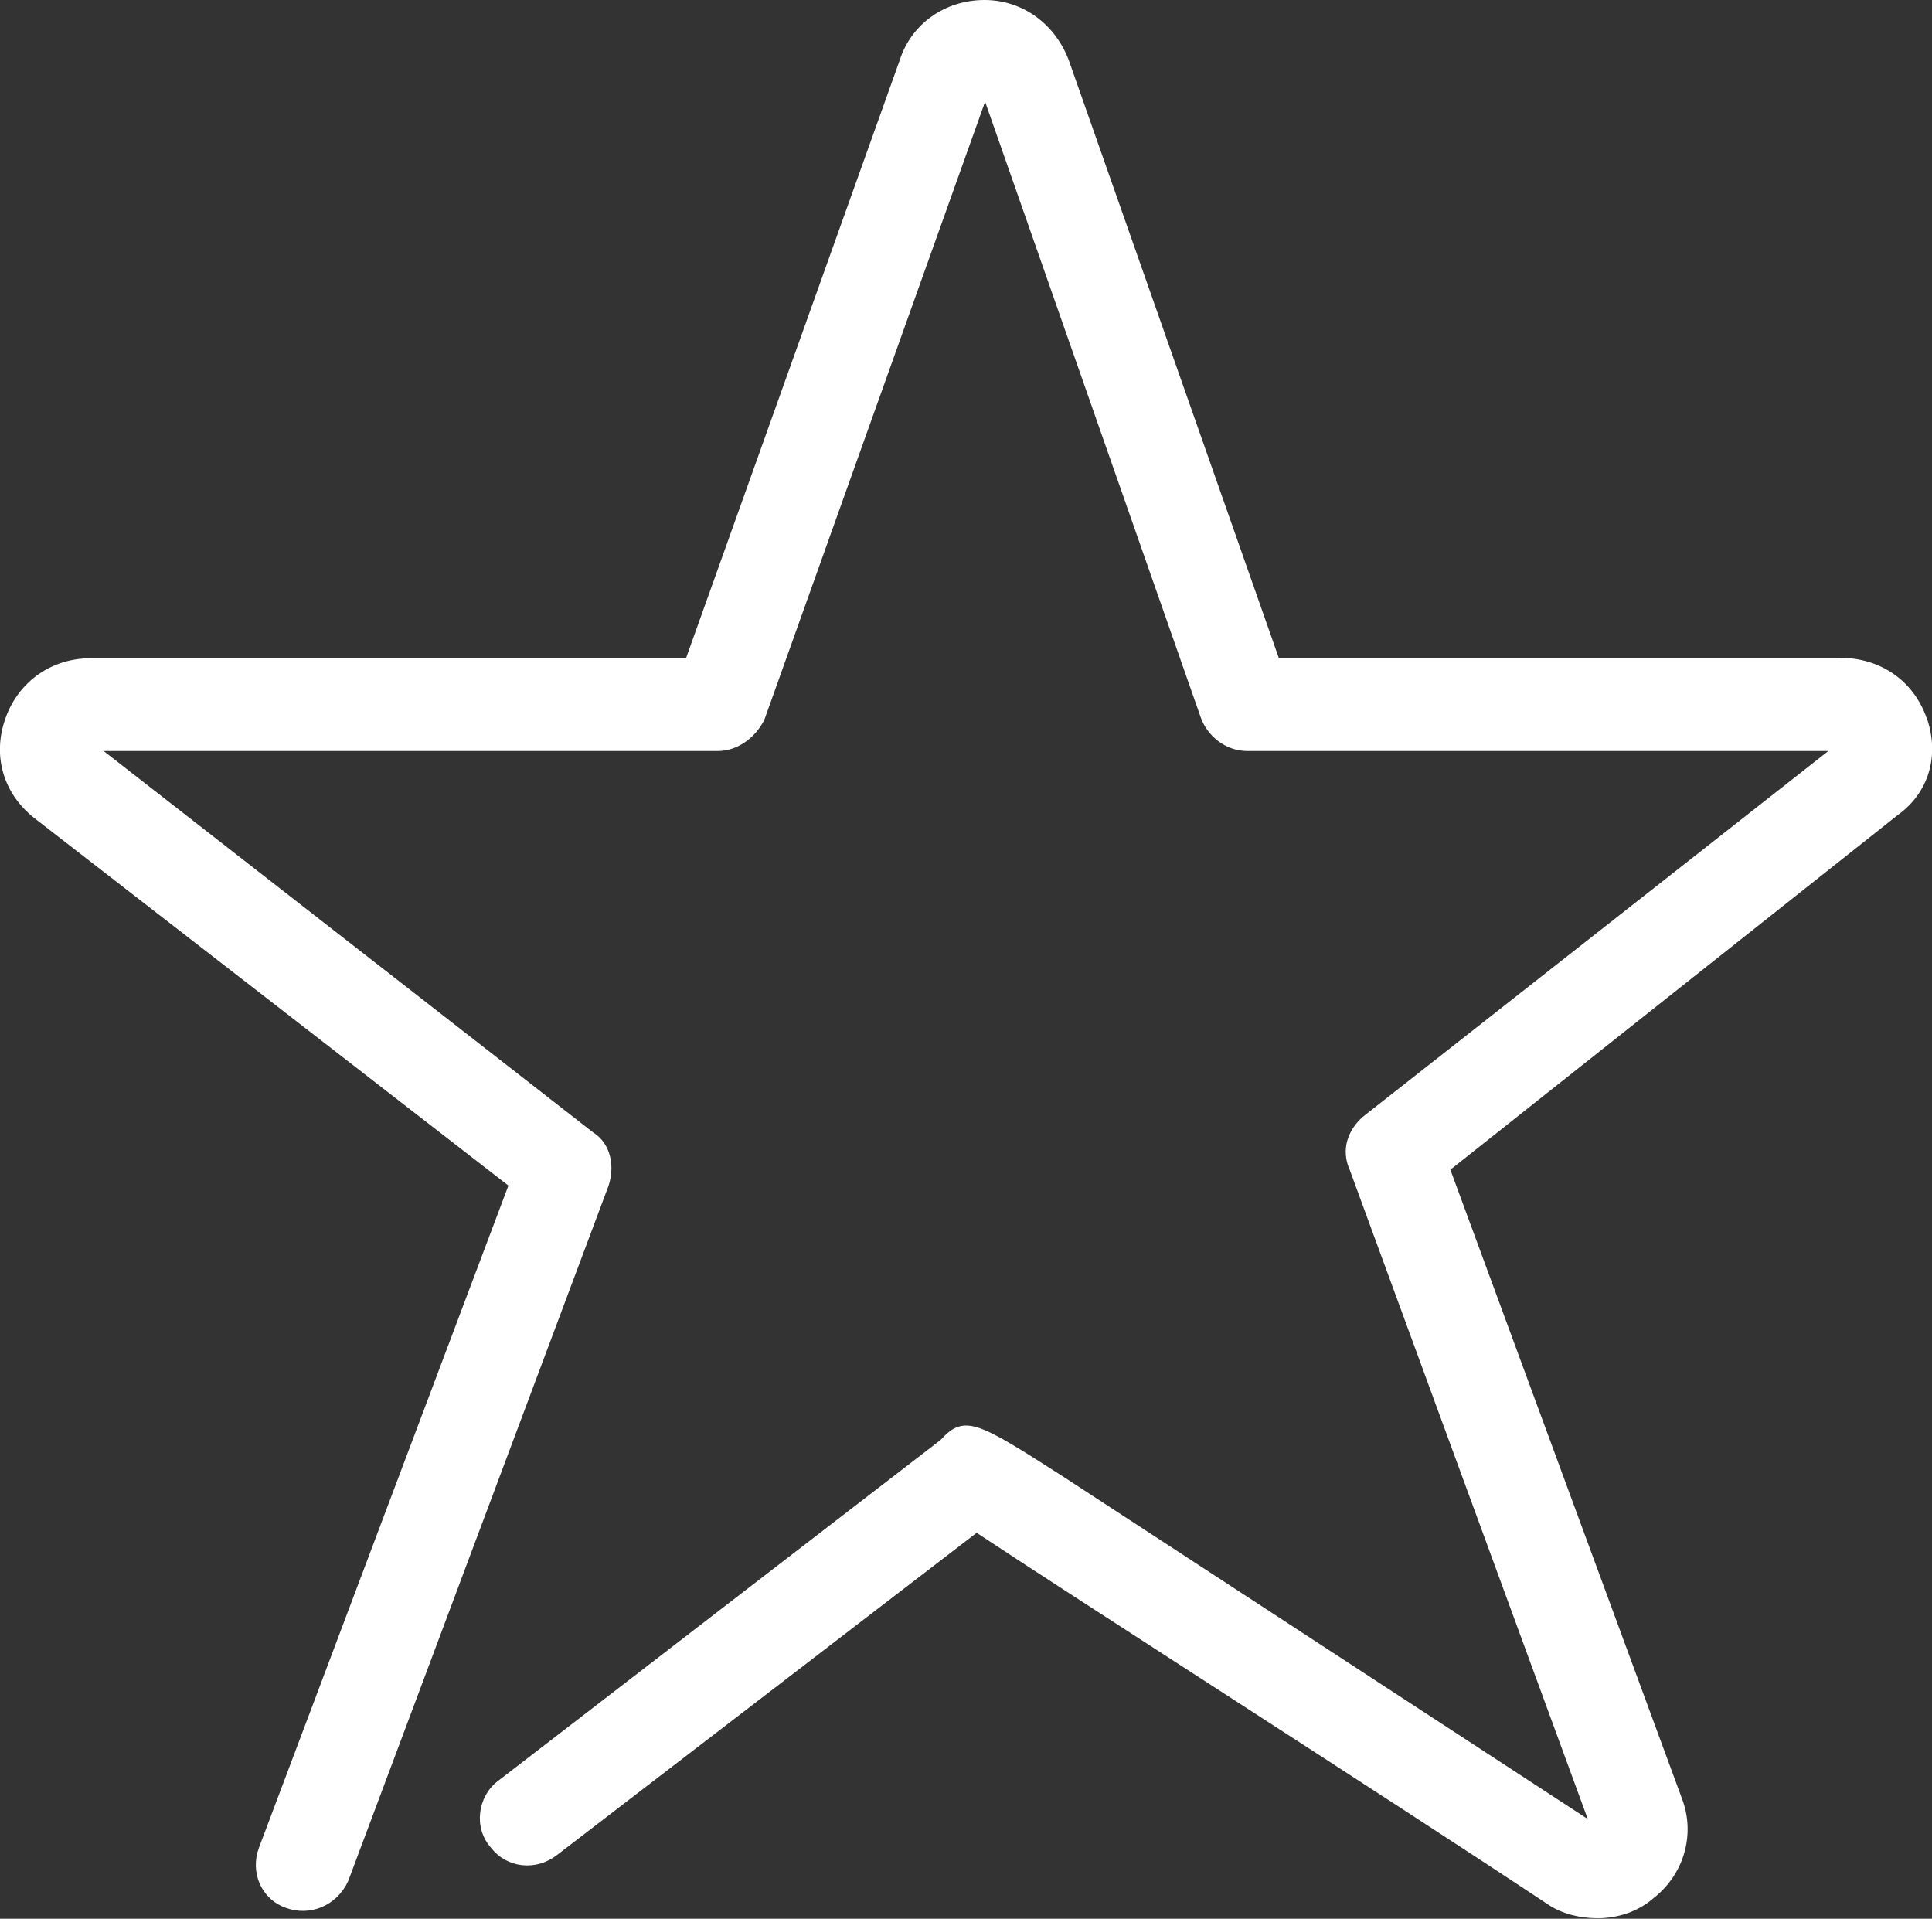 <?xml version="1.0" encoding="UTF-8"?>
<svg id="katman_2" data-name="katman 2" xmlns="http://www.w3.org/2000/svg" viewBox="0 0 38.95 38.68">
  <rect x="0" y="0" width="38.95" height="38.68" fill="#333333" stroke="none"/>
  <defs>
    <style>
      .cls-1 {
        fill: #fff;
        fill-rule: evenodd;
      }
    </style>
  </defs>
  <g id="katman_1" data-name="katman 1">
    <path class="cls-1" d="M38.84,14.47c-.27-.76-.94-1.21-1.75-1.21h-11.31L21.56,1.25c-.27-.76-.94-1.25-1.71-1.25h0c-.81,0-1.48,.49-1.71,1.21l-4.31,12.06H1.82c-.76,0-1.44,.45-1.71,1.21-.27,.76-.04,1.52,.58,2.01l9.56,7.41-5.03,13.35c-.18,.49,.04,1.03,.54,1.21,.49,.18,1.03-.04,1.26-.54l5.25-14.02c.13-.4,.04-.85-.31-1.07L2.09,15.14H14.47c.4,0,.76-.27,.94-.63L19.86,2.05l4.35,12.42c.13,.36,.49,.67,.94,.67h11.71l-9.38,7.37c-.31,.27-.45,.67-.27,1.07l4.8,13.09-10.54-6.88c-1.75-1.12-2.02-1.3-2.51-.76l-8.93,6.88c-.4,.31-.49,.94-.13,1.34,.31,.4,.9,.49,1.35,.13l8.44-6.48c1.88,1.25,8.17,5.27,11.53,7.5,.27,.18,.63,.27,.99,.27,.4,0,.81-.13,1.12-.4,.63-.49,.85-1.3,.58-2.01l-4.67-12.68,9.02-7.15c.63-.45,.85-1.21,.58-1.97"/>
  </g>
</svg>